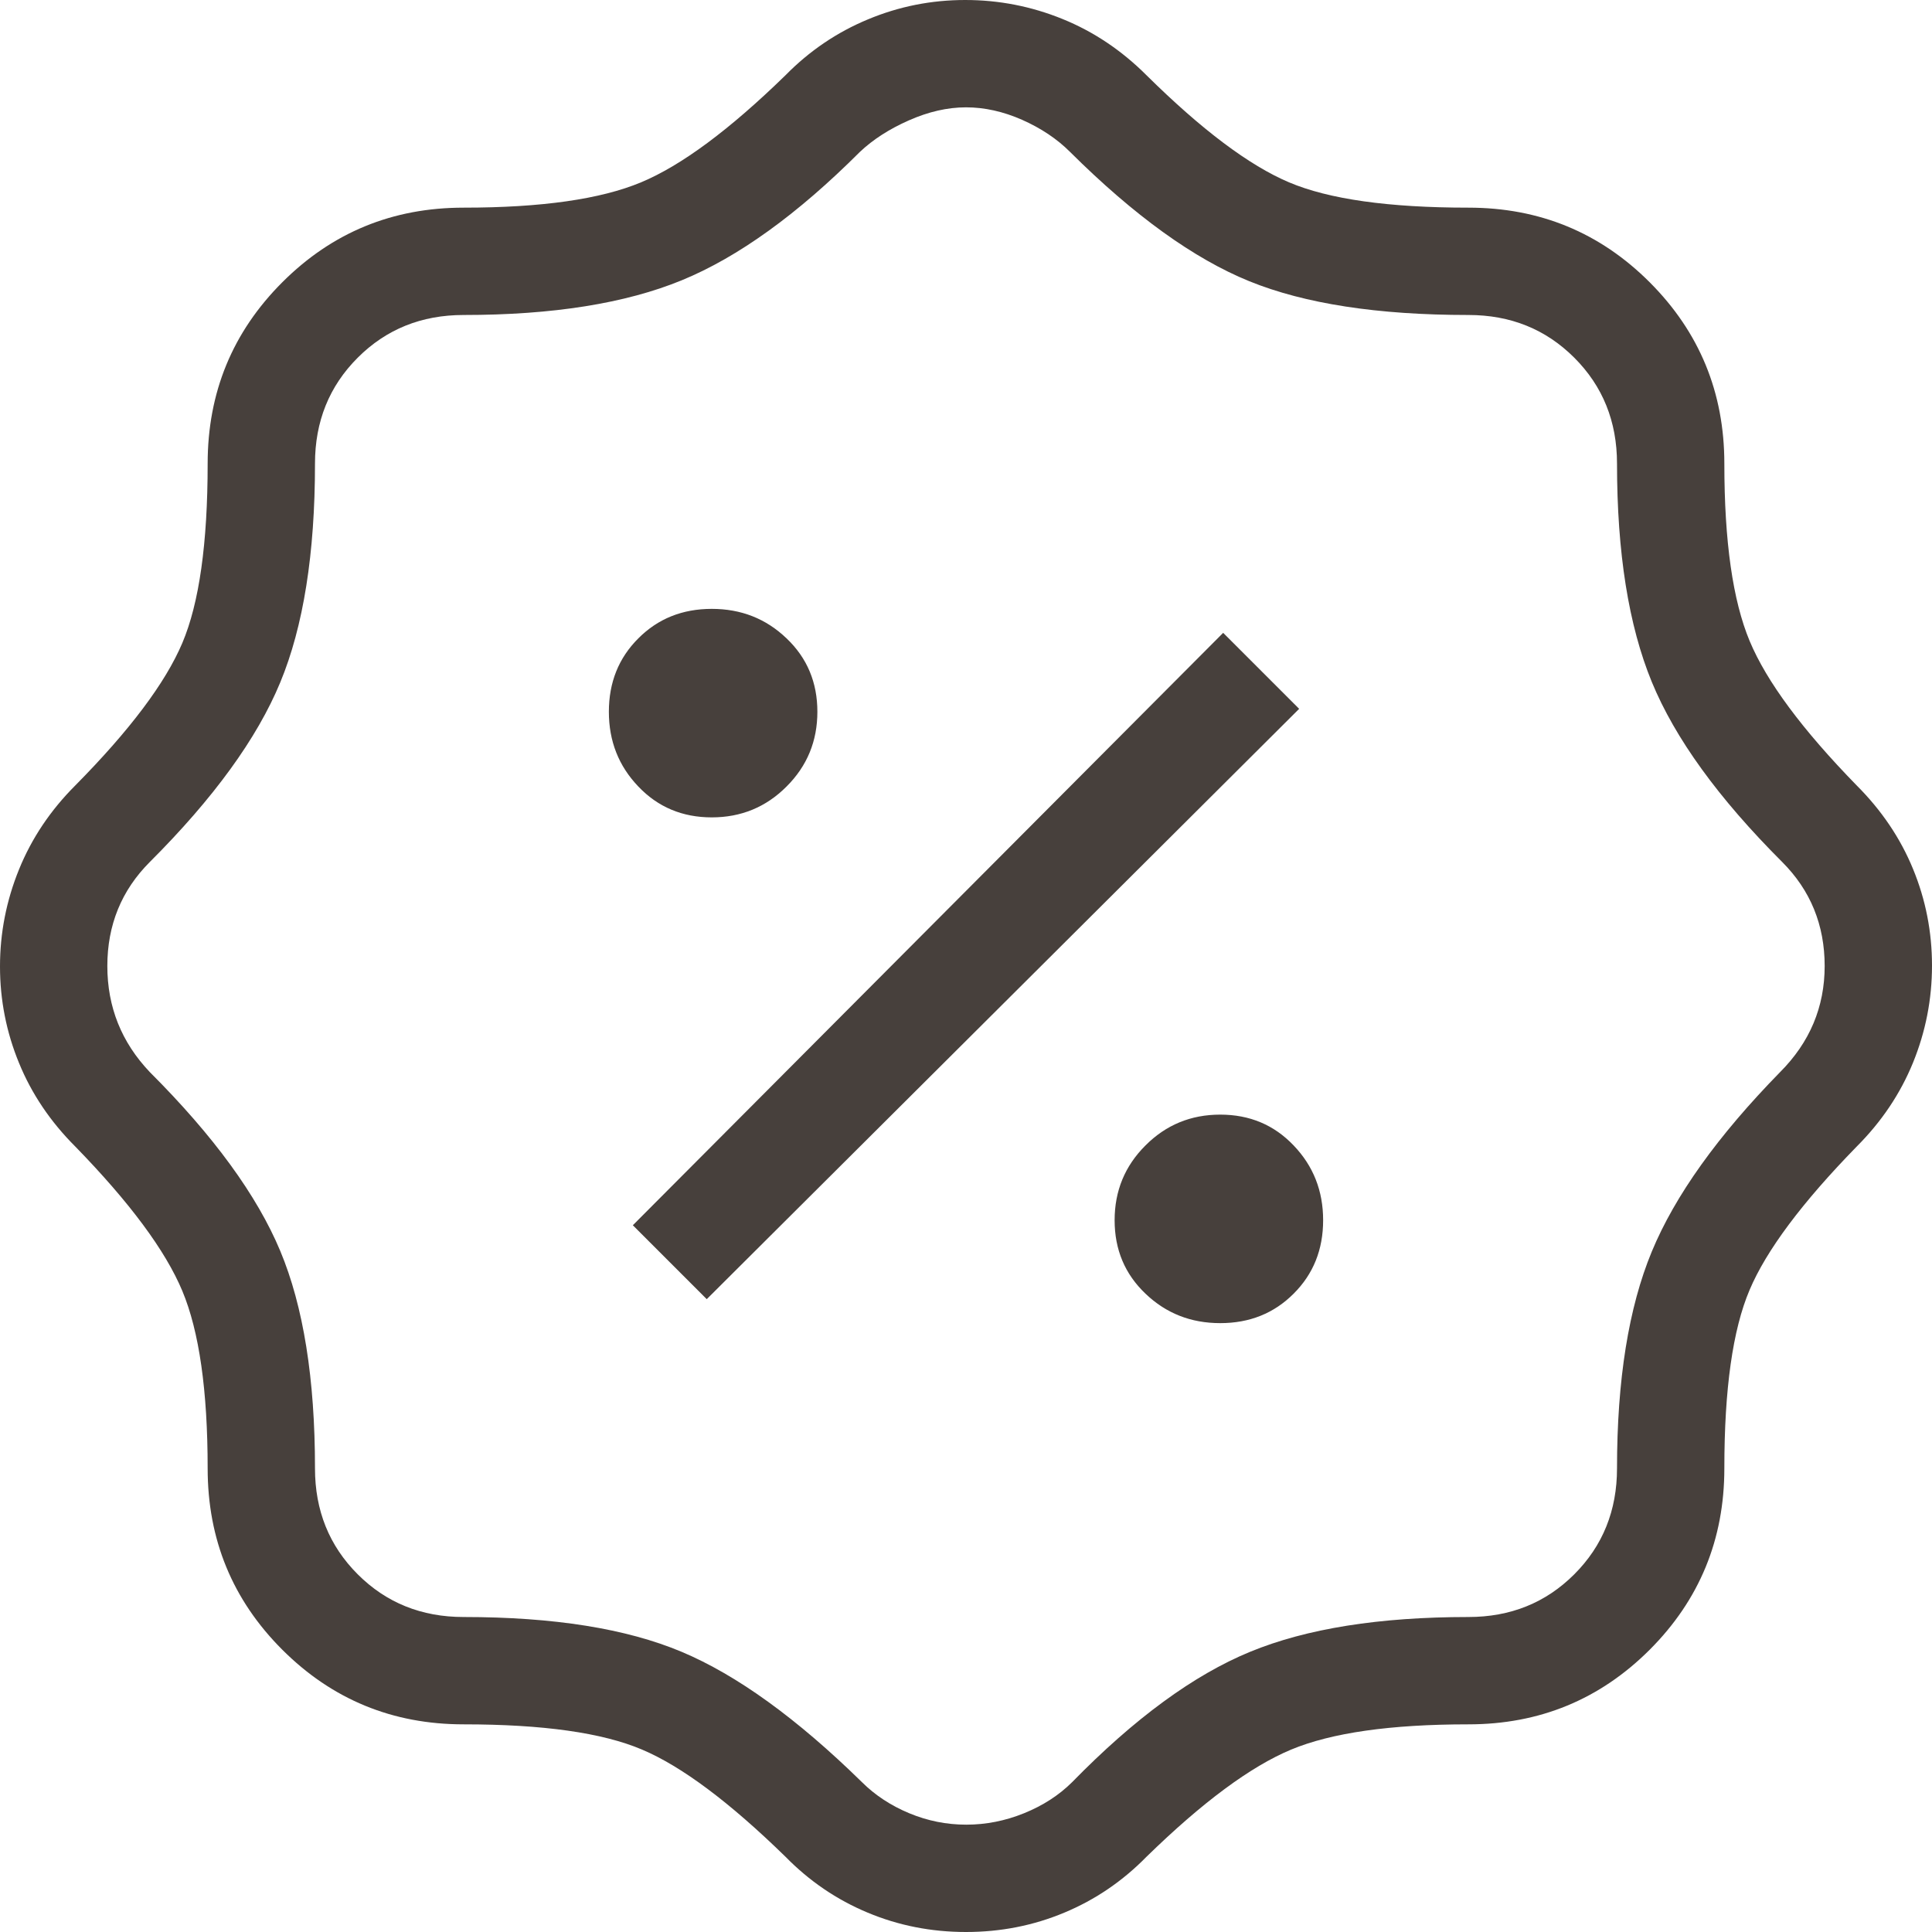 <svg width="27" height="27" viewBox="0 0 27 27" fill="none" xmlns="http://www.w3.org/2000/svg">
<path d="M13.5 27C13.015 27 12.557 26.91 12.125 26.729C11.693 26.549 11.31 26.288 10.976 25.947C10.193 25.183 9.525 24.684 8.971 24.45C8.417 24.215 7.587 24.098 6.479 24.098C5.485 24.098 4.641 23.75 3.945 23.055C3.249 22.359 2.902 21.515 2.902 20.521C2.902 19.433 2.784 18.606 2.548 18.041C2.312 17.477 1.813 16.804 1.053 16.024C0.705 15.676 0.442 15.287 0.266 14.856C0.089 14.426 0 13.976 0 13.506C0 13.037 0.089 12.585 0.266 12.15C0.442 11.716 0.705 11.324 1.053 10.976C1.813 10.207 2.312 9.543 2.548 8.986C2.784 8.429 2.902 7.593 2.902 6.479C2.902 5.485 3.249 4.641 3.945 3.945C4.641 3.249 5.485 2.902 6.479 2.902C7.567 2.902 8.394 2.784 8.959 2.548C9.524 2.312 10.196 1.813 10.976 1.053C11.311 0.712 11.695 0.451 12.129 0.271C12.562 0.09 13.016 0 13.489 0C13.962 0 14.415 0.089 14.85 0.266C15.284 0.442 15.676 0.705 16.024 1.053C16.793 1.813 17.457 2.312 18.014 2.548C18.571 2.784 19.407 2.902 20.521 2.902C21.515 2.902 22.359 3.249 23.055 3.945C23.75 4.641 24.098 5.485 24.098 6.479C24.098 7.567 24.216 8.394 24.452 8.959C24.688 9.524 25.186 10.196 25.947 10.976C26.295 11.324 26.558 11.713 26.735 12.144C26.912 12.574 27 13.024 27 13.494C27 13.963 26.912 14.415 26.735 14.85C26.558 15.284 26.295 15.676 25.947 16.024C25.183 16.807 24.684 17.475 24.45 18.029C24.215 18.583 24.098 19.413 24.098 20.521C24.098 21.515 23.75 22.359 23.055 23.055C22.359 23.75 21.515 24.098 20.521 24.098C19.433 24.098 18.606 24.216 18.041 24.452C17.477 24.688 16.804 25.186 16.024 25.947C15.69 26.288 15.307 26.549 14.875 26.729C14.443 26.91 13.985 27 13.5 27ZM13.504 25.5C13.778 25.5 14.048 25.447 14.312 25.34C14.576 25.233 14.8 25.088 14.983 24.906C15.854 24.015 16.683 23.408 17.471 23.084C18.258 22.76 19.275 22.598 20.521 22.598C21.11 22.598 21.603 22.399 22.001 22.001C22.399 21.603 22.598 21.11 22.598 20.521C22.598 19.283 22.76 18.273 23.084 17.491C23.408 16.709 24.006 15.873 24.877 14.983C25.292 14.567 25.5 14.073 25.5 13.5C25.5 12.927 25.302 12.442 24.906 12.046C24.015 11.156 23.408 10.317 23.084 9.53C22.76 8.742 22.598 7.725 22.598 6.479C22.598 5.89 22.399 5.397 22.001 4.999C21.603 4.601 21.11 4.402 20.521 4.402C19.255 4.402 18.234 4.245 17.459 3.93C16.684 3.615 15.849 3.013 14.954 2.123C14.771 1.94 14.547 1.791 14.283 1.674C14.019 1.558 13.758 1.5 13.5 1.5C13.242 1.5 12.976 1.561 12.702 1.682C12.428 1.803 12.2 1.95 12.017 2.123C11.146 2.994 10.317 3.592 9.53 3.916C8.742 4.24 7.725 4.402 6.479 4.402C5.89 4.402 5.397 4.601 4.999 4.999C4.601 5.397 4.402 5.89 4.402 6.479C4.402 7.737 4.24 8.756 3.916 9.538C3.592 10.32 2.985 11.156 2.094 12.046C1.698 12.442 1.5 12.927 1.5 13.5C1.5 14.073 1.698 14.567 2.094 14.983C2.985 15.873 3.592 16.706 3.916 17.481C4.24 18.256 4.402 19.269 4.402 20.521C4.402 21.11 4.601 21.603 4.999 22.001C5.397 22.399 5.89 22.598 6.479 22.598C7.739 22.598 8.754 22.76 9.525 23.084C10.296 23.408 11.137 24.015 12.046 24.906C12.229 25.088 12.449 25.233 12.706 25.34C12.963 25.447 13.229 25.5 13.504 25.5ZM17.053 18.491C17.463 18.491 17.805 18.354 18.079 18.079C18.354 17.805 18.491 17.463 18.491 17.053C18.491 16.643 18.354 16.295 18.079 16.008C17.805 15.72 17.463 15.577 17.053 15.577C16.643 15.577 16.295 15.72 16.008 16.008C15.72 16.295 15.577 16.643 15.577 17.053C15.577 17.463 15.72 17.805 16.008 18.079C16.295 18.354 16.643 18.491 17.053 18.491ZM9.877 18.156L18.156 9.906L17.094 8.844L8.844 17.123L9.877 18.156ZM9.947 11.423C10.357 11.423 10.705 11.28 10.992 10.992C11.28 10.705 11.423 10.357 11.423 9.947C11.423 9.537 11.28 9.195 10.992 8.921C10.705 8.646 10.357 8.509 9.947 8.509C9.537 8.509 9.195 8.646 8.921 8.921C8.646 9.195 8.509 9.537 8.509 9.947C8.509 10.357 8.646 10.705 8.921 10.992C9.195 11.28 9.537 11.423 9.947 11.423Z" fill="#19110C" fill-opacity="0.8"/>
</svg>
